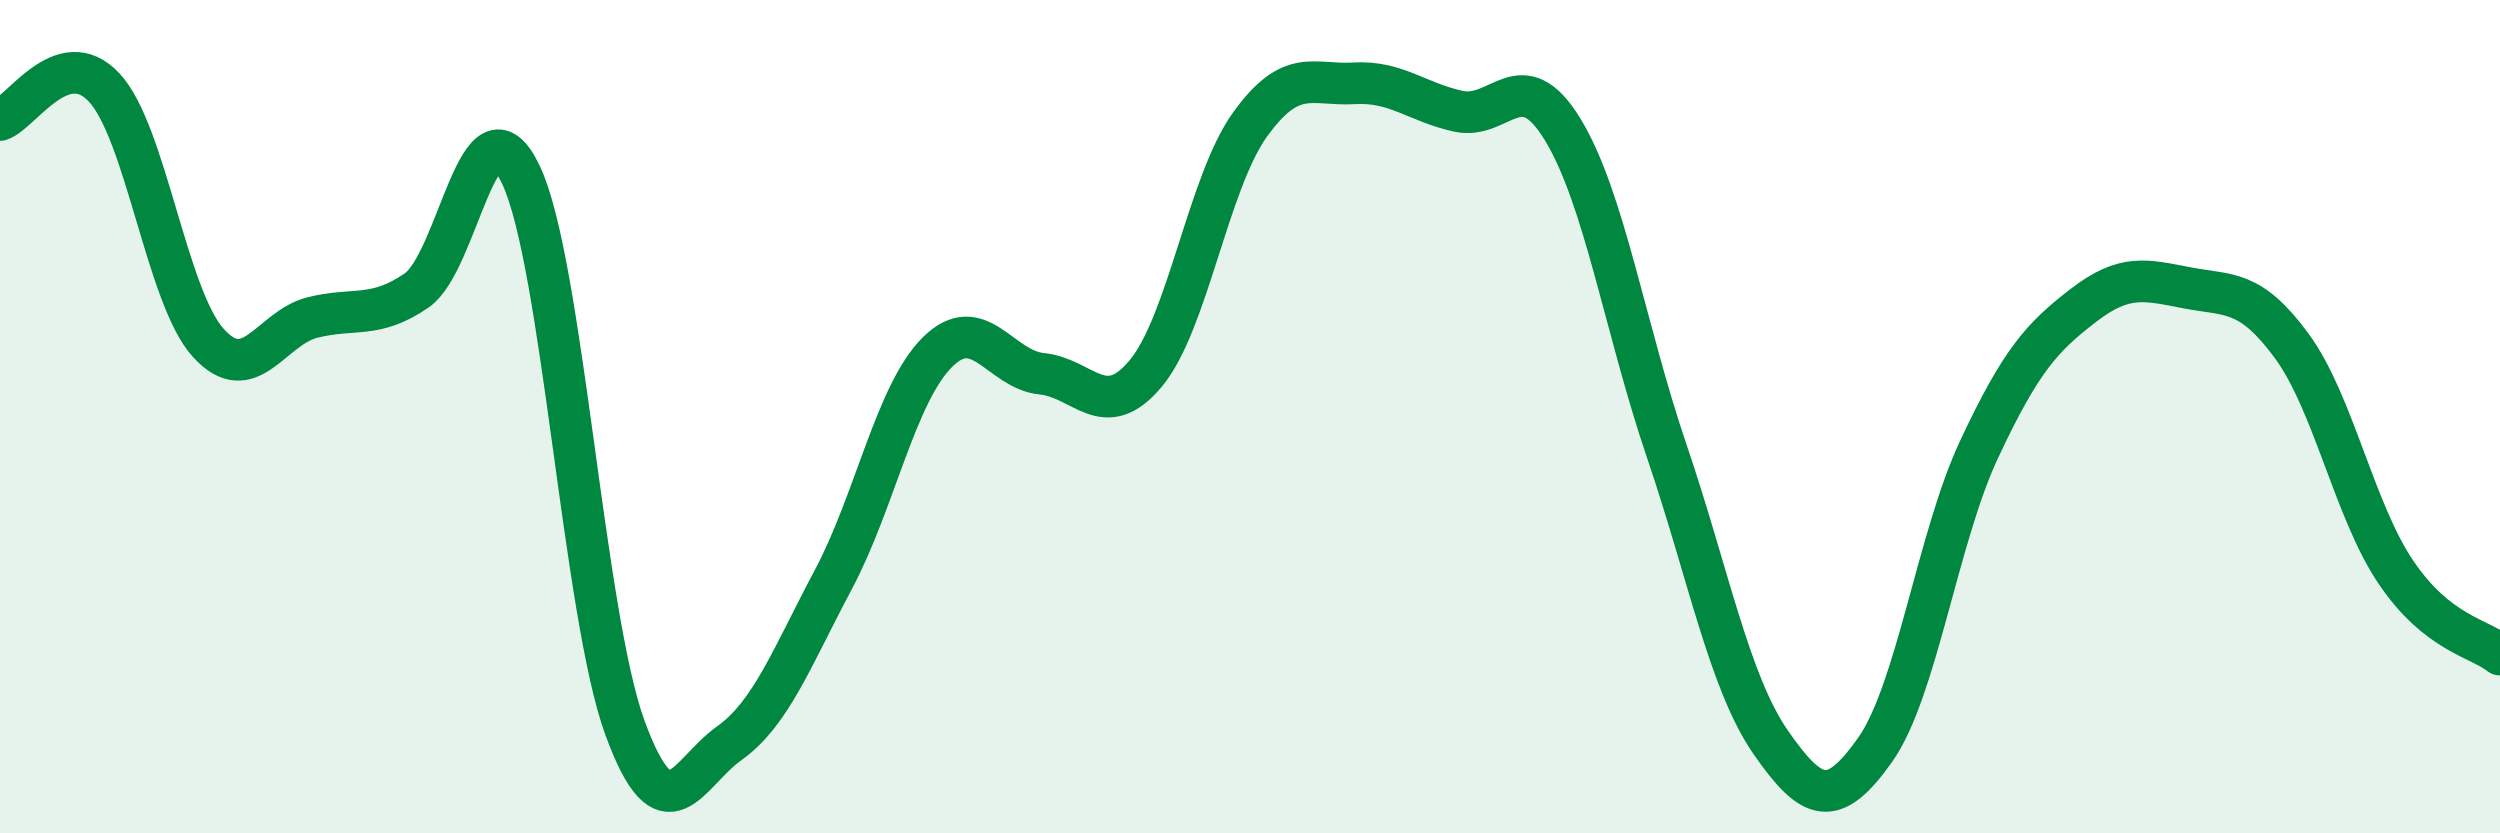 
    <svg width="60" height="20" viewBox="0 0 60 20" xmlns="http://www.w3.org/2000/svg">
      <path
        d="M 0,2.88 C 0.5,2.72 1.5,1.03 2.5,2.1 C 3.5,3.17 4,7.13 5,8.23 C 6,9.33 6.5,7.87 7.5,7.62 C 8.5,7.37 9,7.66 10,6.97 C 11,6.28 11.5,2.09 12.5,4.19 C 13.5,6.29 14,14.74 15,17.47 C 16,20.2 16.5,18.55 17.5,17.84 C 18.5,17.13 19,15.79 20,13.91 C 21,12.03 21.5,9.44 22.5,8.45 C 23.5,7.46 24,8.87 25,8.97 C 26,9.07 26.5,10.16 27.5,8.96 C 28.5,7.76 29,4.38 30,2.99 C 31,1.6 31.5,2.06 32.5,2 C 33.5,1.94 34,2.45 35,2.67 C 36,2.89 36.5,1.47 37.5,3.1 C 38.5,4.73 39,7.88 40,10.82 C 41,13.76 41.5,16.38 42.5,17.82 C 43.5,19.26 44,19.41 45,18 C 46,16.59 46.5,12.91 47.5,10.78 C 48.5,8.65 49,8.1 50,7.33 C 51,6.56 51.5,6.72 52.5,6.91 C 53.5,7.1 54,6.94 55,8.3 C 56,9.66 56.5,12.25 57.5,13.73 C 58.5,15.21 59.5,15.31 60,15.71L60 20L0 20Z"
        fill="#008740"
        opacity="0.1"
        stroke-linecap="round"
        stroke-linejoin="round"
      />
      <path
        d="M 0,2.88 C 0.5,2.72 1.5,1.03 2.5,2.1 C 3.5,3.17 4,7.13 5,8.23 C 6,9.33 6.5,7.87 7.5,7.62 C 8.5,7.37 9,7.66 10,6.97 C 11,6.28 11.5,2.09 12.5,4.19 C 13.5,6.29 14,14.74 15,17.47 C 16,20.2 16.5,18.55 17.5,17.84 C 18.5,17.13 19,15.79 20,13.91 C 21,12.03 21.5,9.44 22.5,8.45 C 23.5,7.46 24,8.87 25,8.97 C 26,9.07 26.5,10.16 27.5,8.96 C 28.5,7.76 29,4.38 30,2.99 C 31,1.6 31.5,2.06 32.5,2 C 33.5,1.94 34,2.45 35,2.67 C 36,2.89 36.5,1.47 37.5,3.1 C 38.5,4.73 39,7.88 40,10.82 C 41,13.76 41.5,16.38 42.5,17.82 C 43.5,19.26 44,19.41 45,18 C 46,16.59 46.5,12.91 47.5,10.78 C 48.5,8.65 49,8.1 50,7.33 C 51,6.56 51.5,6.72 52.5,6.91 C 53.5,7.1 54,6.94 55,8.3 C 56,9.66 56.5,12.25 57.5,13.73 C 58.5,15.21 59.5,15.31 60,15.71"
        stroke="#008740"
        stroke-width="1"
        fill="none"
        stroke-linecap="round"
        stroke-linejoin="round"
      />
    </svg>
  